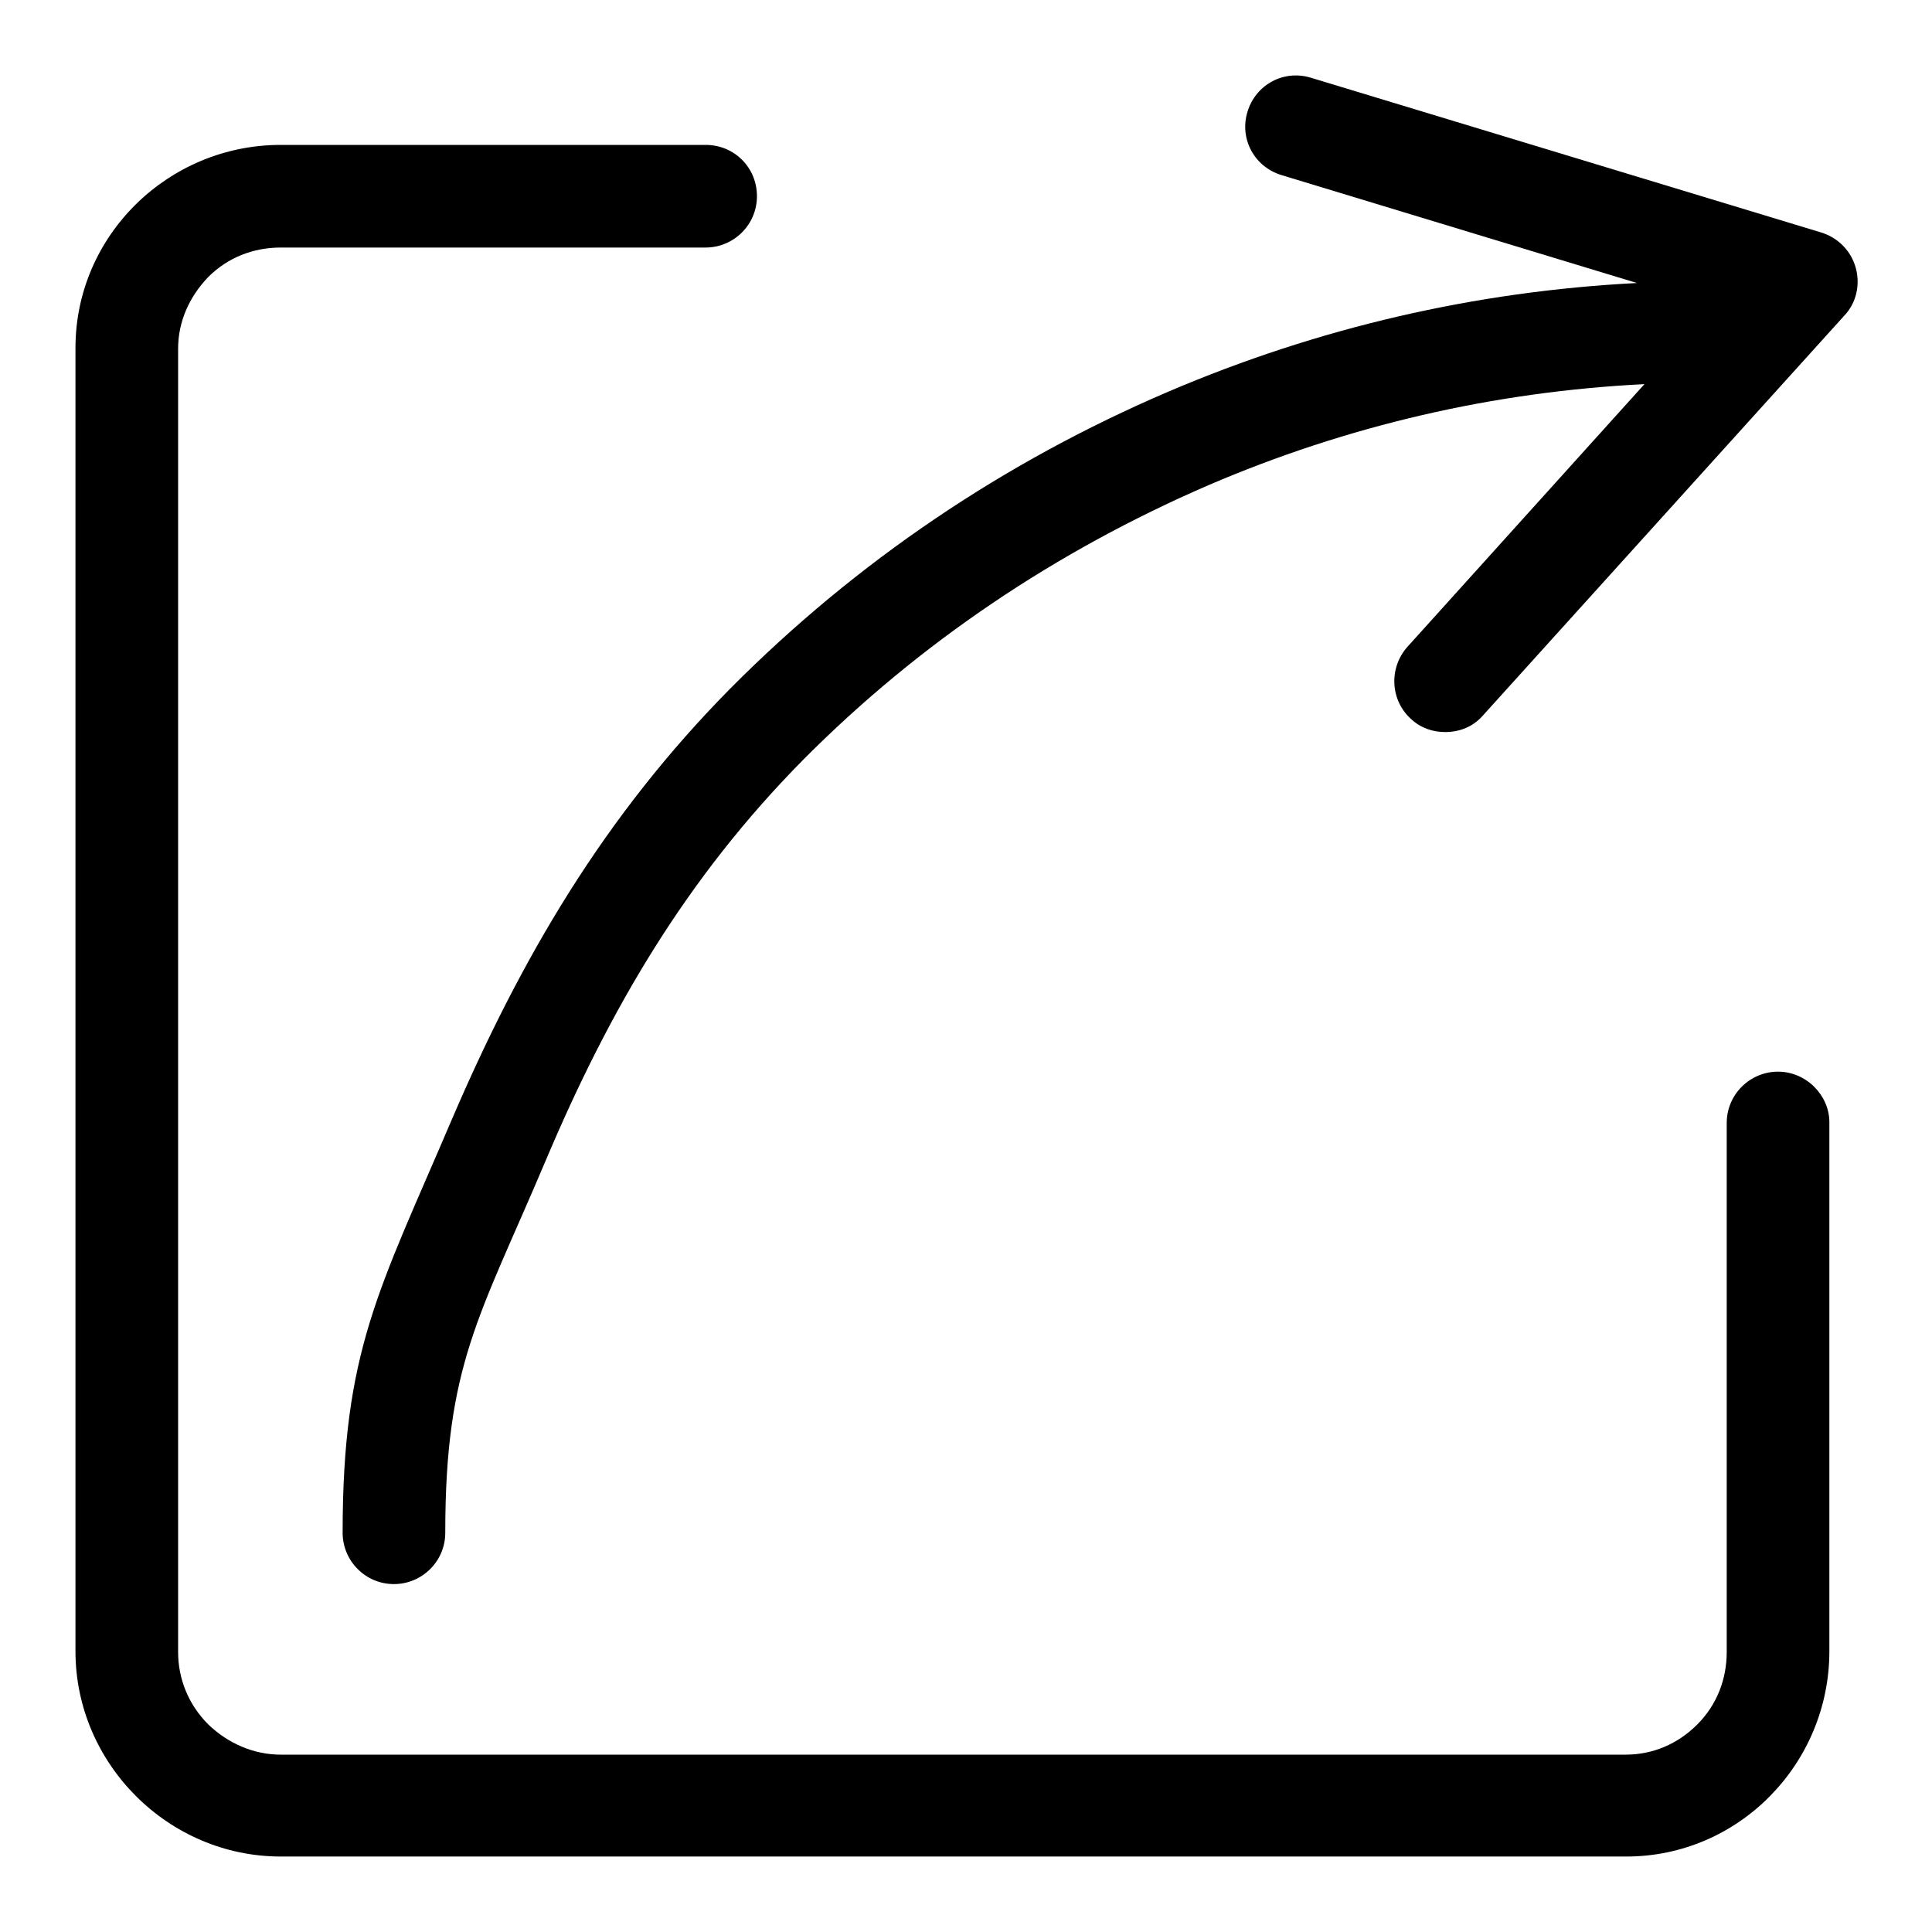 <?xml version="1.0" encoding="utf-8"?>
<!-- Svg Vector Icons : http://www.onlinewebfonts.com/icon -->
<!DOCTYPE svg PUBLIC "-//W3C//DTD SVG 1.1//EN" "http://www.w3.org/Graphics/SVG/1.1/DTD/svg11.dtd">
<svg version="1.1" xmlns="http://www.w3.org/2000/svg" xmlns:xlink="http://www.w3.org/1999/xlink" x="0px" y="0px" viewBox="0 0 256 256" enable-background="new 0 0 256 256" xml:space="preserve">
<g><g><path fill="#000000" d="M45.4,203.1c0,3.7,3,6.8,6.8,6.8c3.7,0,6.8-3,6.8-6.8c0-22.3,4.5-28.5,13.3-49.3c8.5-20.1,18.6-37.4,34.1-53.1C121.9,85.1,140,73,160.1,64.3c18.4-7.9,37.8-12.4,57.8-13.4l-31.4,34.8c-2.5,2.8-2.3,7.1,0.5,9.6c1.3,1.2,2.9,1.7,4.5,1.7c1.9,0,3.7-0.7,5-2.2l47.9-53c1.6-1.7,2.1-4.1,1.5-6.3c-0.6-2.2-2.3-4-4.6-4.7l-67.6-20.5c-3.6-1.1-7.3,0.9-8.4,4.5c-1.1,3.6,0.9,7.3,4.5,8.4l47.1,14.3c-21.4,1.1-42.2,5.9-62.1,14.4c-21.7,9.3-41.2,22.4-58,39.3c-16.7,16.9-27.7,35.6-37,57.3C50.2,171,45.4,179,45.4,203.1z"/><path fill="#000000" d="M235.6,142c-3.7,0-6.8,3-6.8,6.8v70.1c0,3.6-1.3,7-3.9,9.6c-2.6,2.6-5.9,4-9.5,4H37.2c-3.6,0-7-1.5-9.6-4c-2.6-2.6-4-6-4-9.6V46.2c0-3.6,1.5-6.9,4-9.5c2.6-2.6,6-3.9,9.6-3.9h56.3c3.7,0,6.8-3,6.8-6.8s-3-6.8-6.8-6.8H37.2c-14.9,0-27.2,12-27.2,26.9v172.7c0,14.9,12.3,27.2,27.2,27.2h178.3c14.9,0,26.9-12.3,26.9-27.2v-70.1C242.4,145.1,239.3,142,235.6,142z"/></g></g>
</svg>